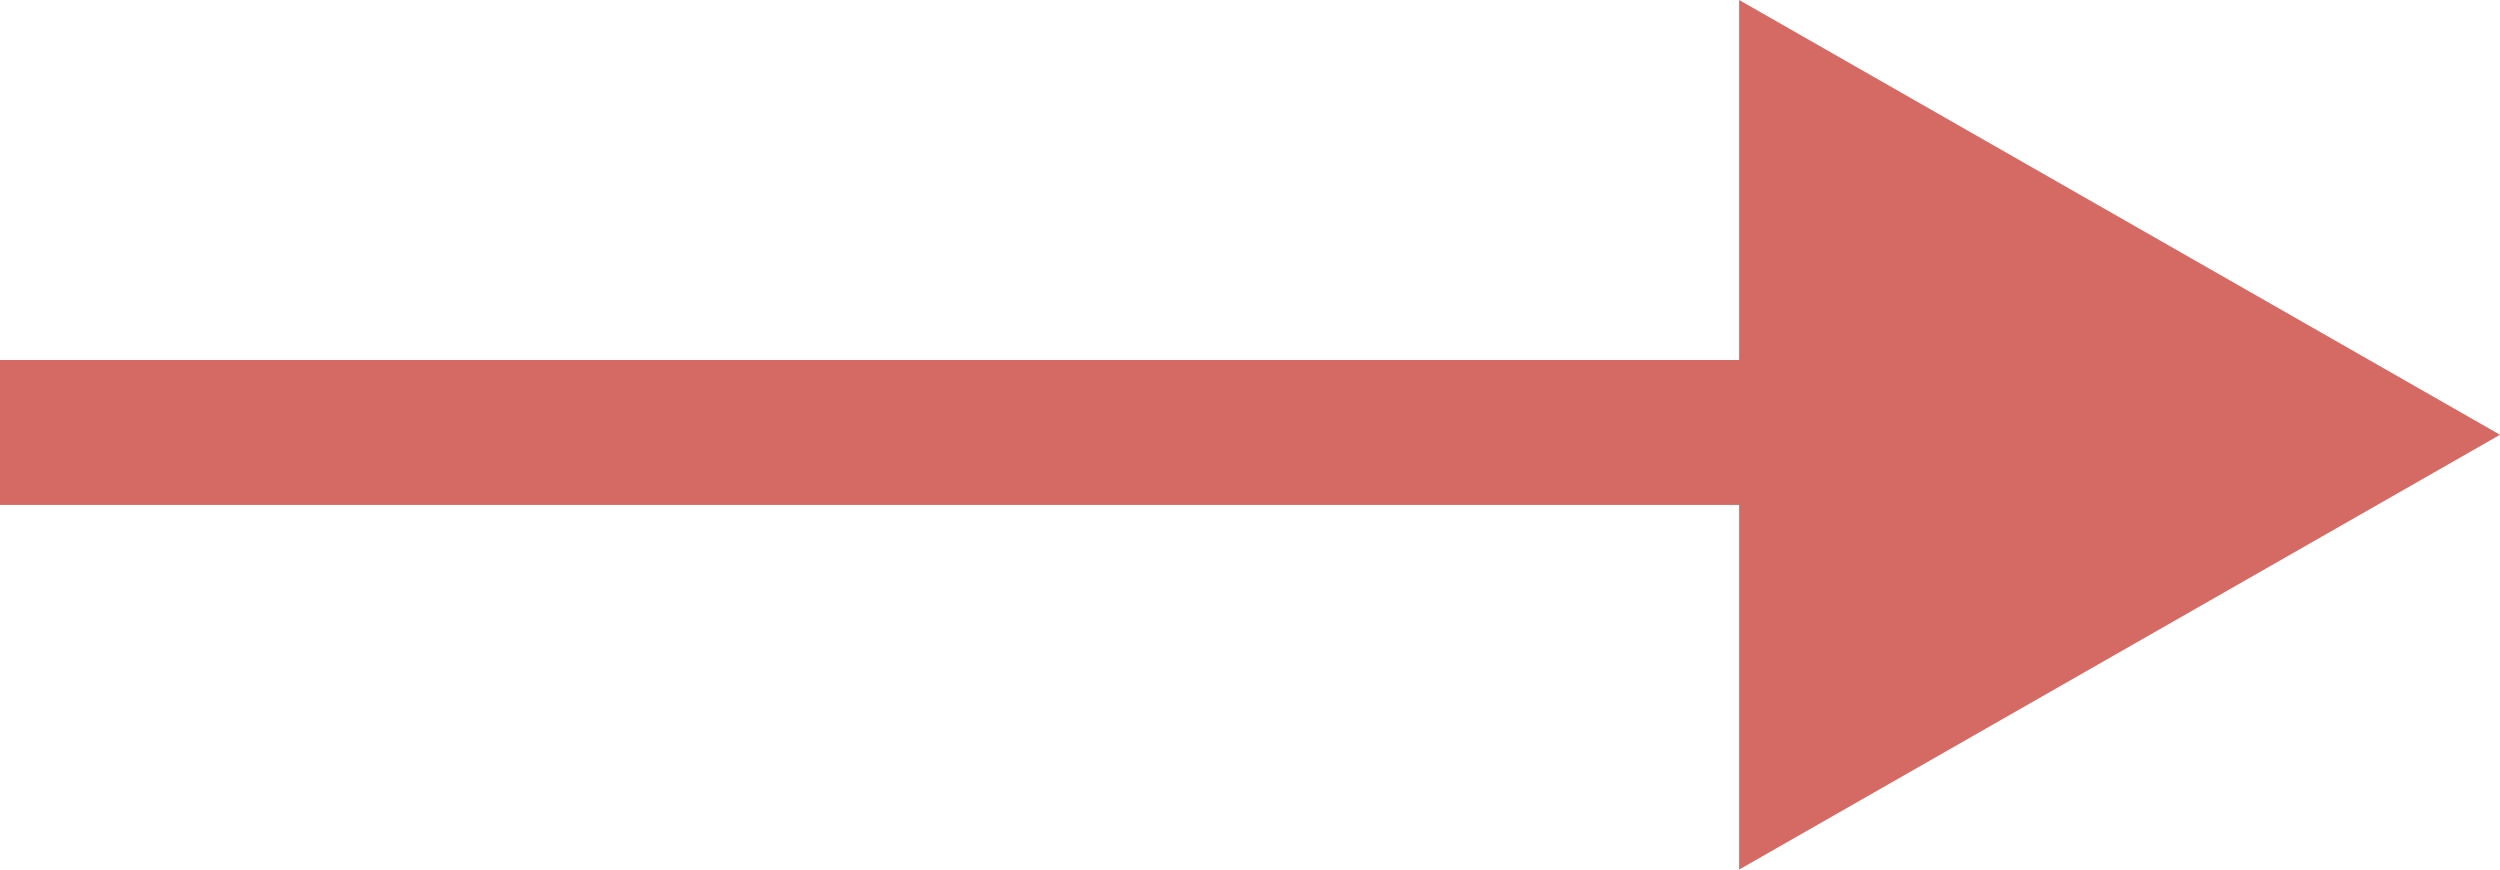<svg xmlns="http://www.w3.org/2000/svg" width="69" height="24" viewBox="0 0 69 24">
  <g id="top-support-arrow" transform="translate(-507 -4368)">
    <g id="グループ_3" data-name="グループ 3" transform="translate(93.639)">
      <line id="線_6" data-name="線 6" x2="58" transform="translate(413.361 4379.936)" fill="none" stroke="#d56a65" stroke-width="4"/>
    </g>
    <path id="多角形_1" data-name="多角形 1" d="M12,0,24,21H0Z" transform="translate(576 4368) rotate(90)" fill="#d56a65"/>
  </g>
</svg>
